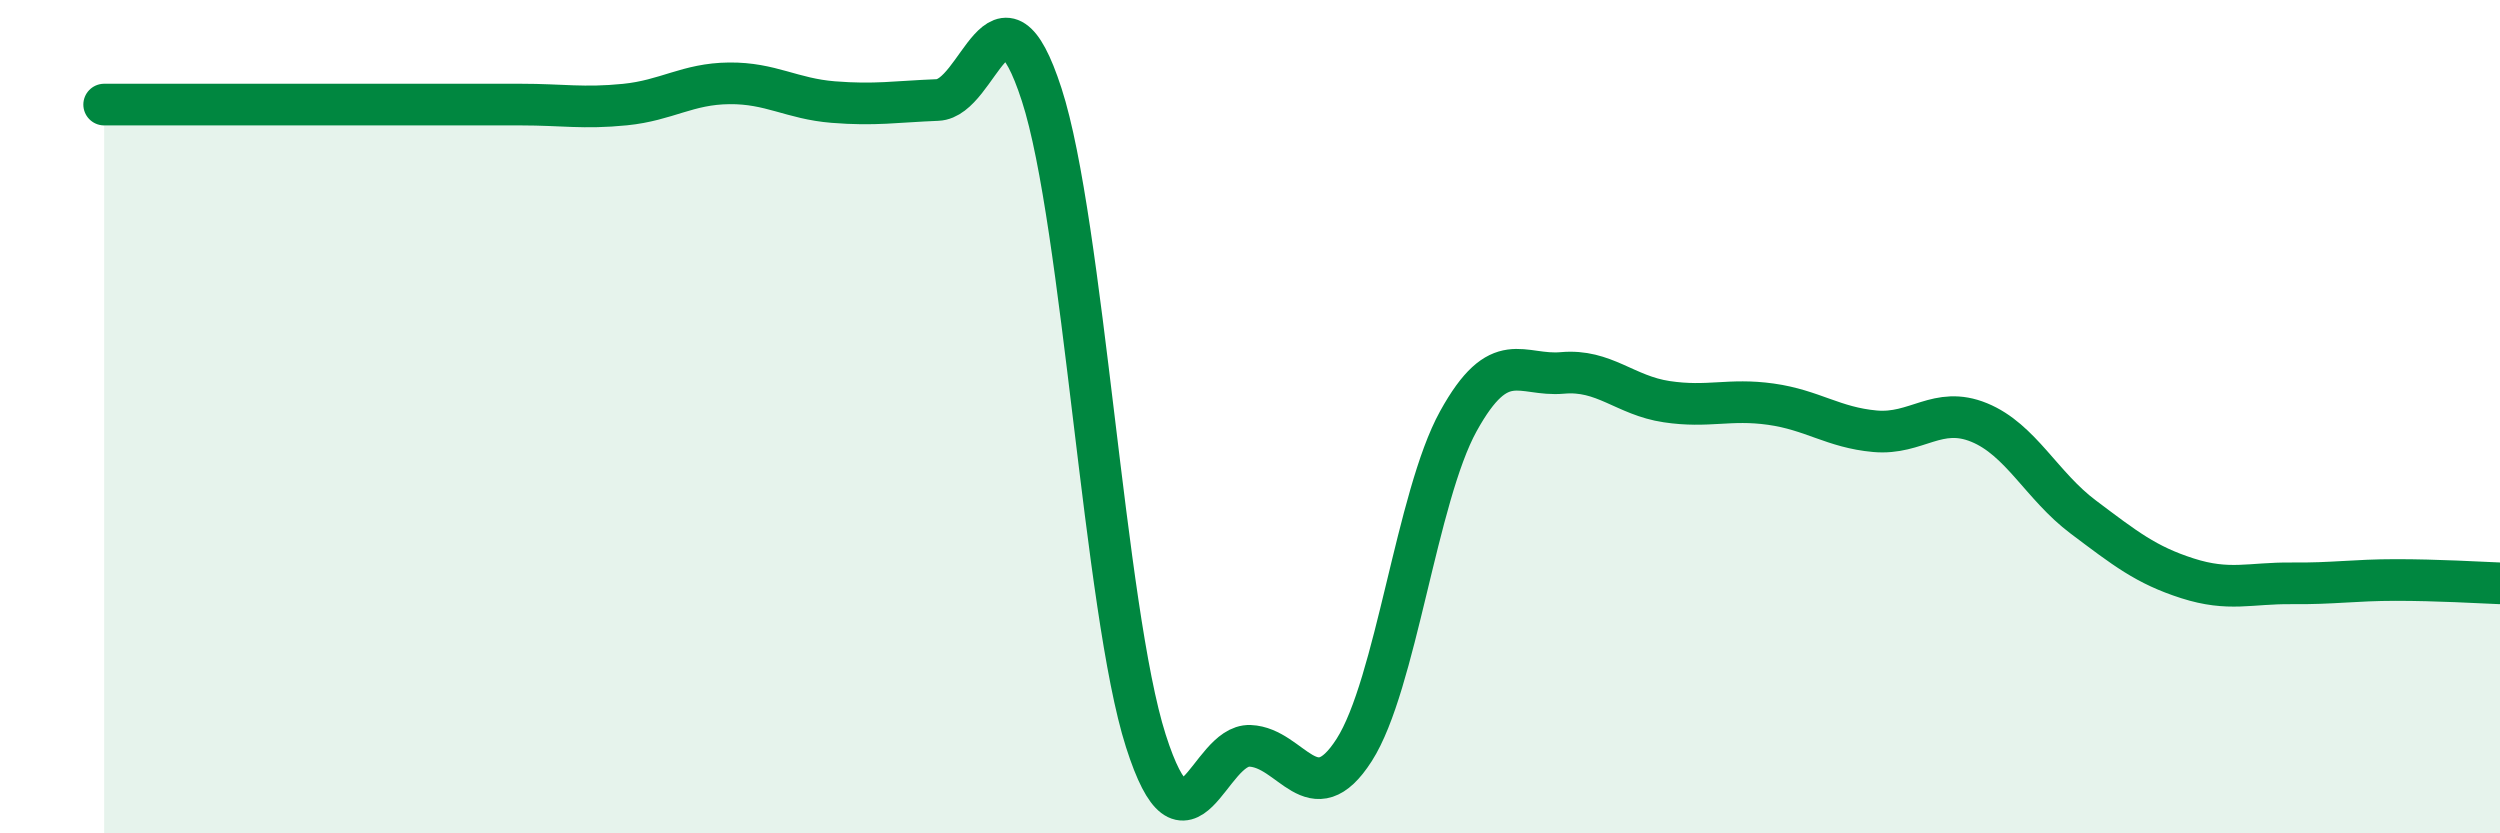 
    <svg width="60" height="20" viewBox="0 0 60 20" xmlns="http://www.w3.org/2000/svg">
      <path
        d="M 2.5,2.51 C 3,2.51 4,2.51 5,2.51 C 6,2.51 6.5,2.51 7.5,2.51 C 8.5,2.51 9,2.51 10,2.51 C 11,2.51 11.5,2.51 12.5,2.51 C 13.5,2.51 14,2.61 15,2.51 C 16,2.41 16.5,2.01 17.5,2 C 18.5,1.99 19,2.37 20,2.45 C 21,2.53 21.5,2.44 22.5,2.4 C 23.5,2.36 24,-0.81 25,2.27 C 26,5.35 26.5,14.65 27.5,17.78 C 28.5,20.91 29,17.86 30,17.9 C 31,17.94 31.5,19.56 32.5,18 C 33.5,16.44 34,11.92 35,10.11 C 36,8.3 36.5,9.04 37.5,8.95 C 38.5,8.86 39,9.49 40,9.64 C 41,9.79 41.5,9.56 42.5,9.7 C 43.5,9.84 44,10.26 45,10.35 C 46,10.44 46.5,9.73 47.5,10.14 C 48.5,10.55 49,11.66 50,12.41 C 51,13.16 51.5,13.56 52.5,13.88 C 53.5,14.2 54,13.99 55,14 C 56,14.01 56.5,13.92 57.5,13.92 C 58.5,13.92 59.5,13.98 60,14L60 20L2.5 20Z"
        fill="#008740"
        opacity="0.1"
        stroke-linecap="round"
        stroke-linejoin="round"
      />
      <path
        d="M 2.5,2.51 C 3,2.51 4,2.51 5,2.51 C 6,2.51 6.5,2.51 7.5,2.51 C 8.5,2.51 9,2.51 10,2.51 C 11,2.51 11.5,2.51 12.5,2.51 C 13.5,2.51 14,2.61 15,2.51 C 16,2.41 16.5,2.01 17.5,2 C 18.5,1.99 19,2.37 20,2.45 C 21,2.53 21.5,2.44 22.5,2.4 C 23.5,2.36 24,-0.81 25,2.27 C 26,5.35 26.5,14.65 27.5,17.78 C 28.5,20.91 29,17.86 30,17.9 C 31,17.94 31.5,19.56 32.5,18 C 33.5,16.44 34,11.92 35,10.11 C 36,8.3 36.5,9.04 37.5,8.95 C 38.5,8.86 39,9.49 40,9.64 C 41,9.79 41.5,9.56 42.5,9.7 C 43.5,9.84 44,10.26 45,10.35 C 46,10.44 46.5,9.73 47.5,10.14 C 48.5,10.55 49,11.66 50,12.41 C 51,13.16 51.5,13.56 52.5,13.88 C 53.5,14.2 54,13.99 55,14 C 56,14.01 56.5,13.92 57.5,13.92 C 58.5,13.92 59.5,13.98 60,14"
        stroke="#008740"
        stroke-width="1"
        fill="none"
        stroke-linecap="round"
        stroke-linejoin="round"
      />
    </svg>
  